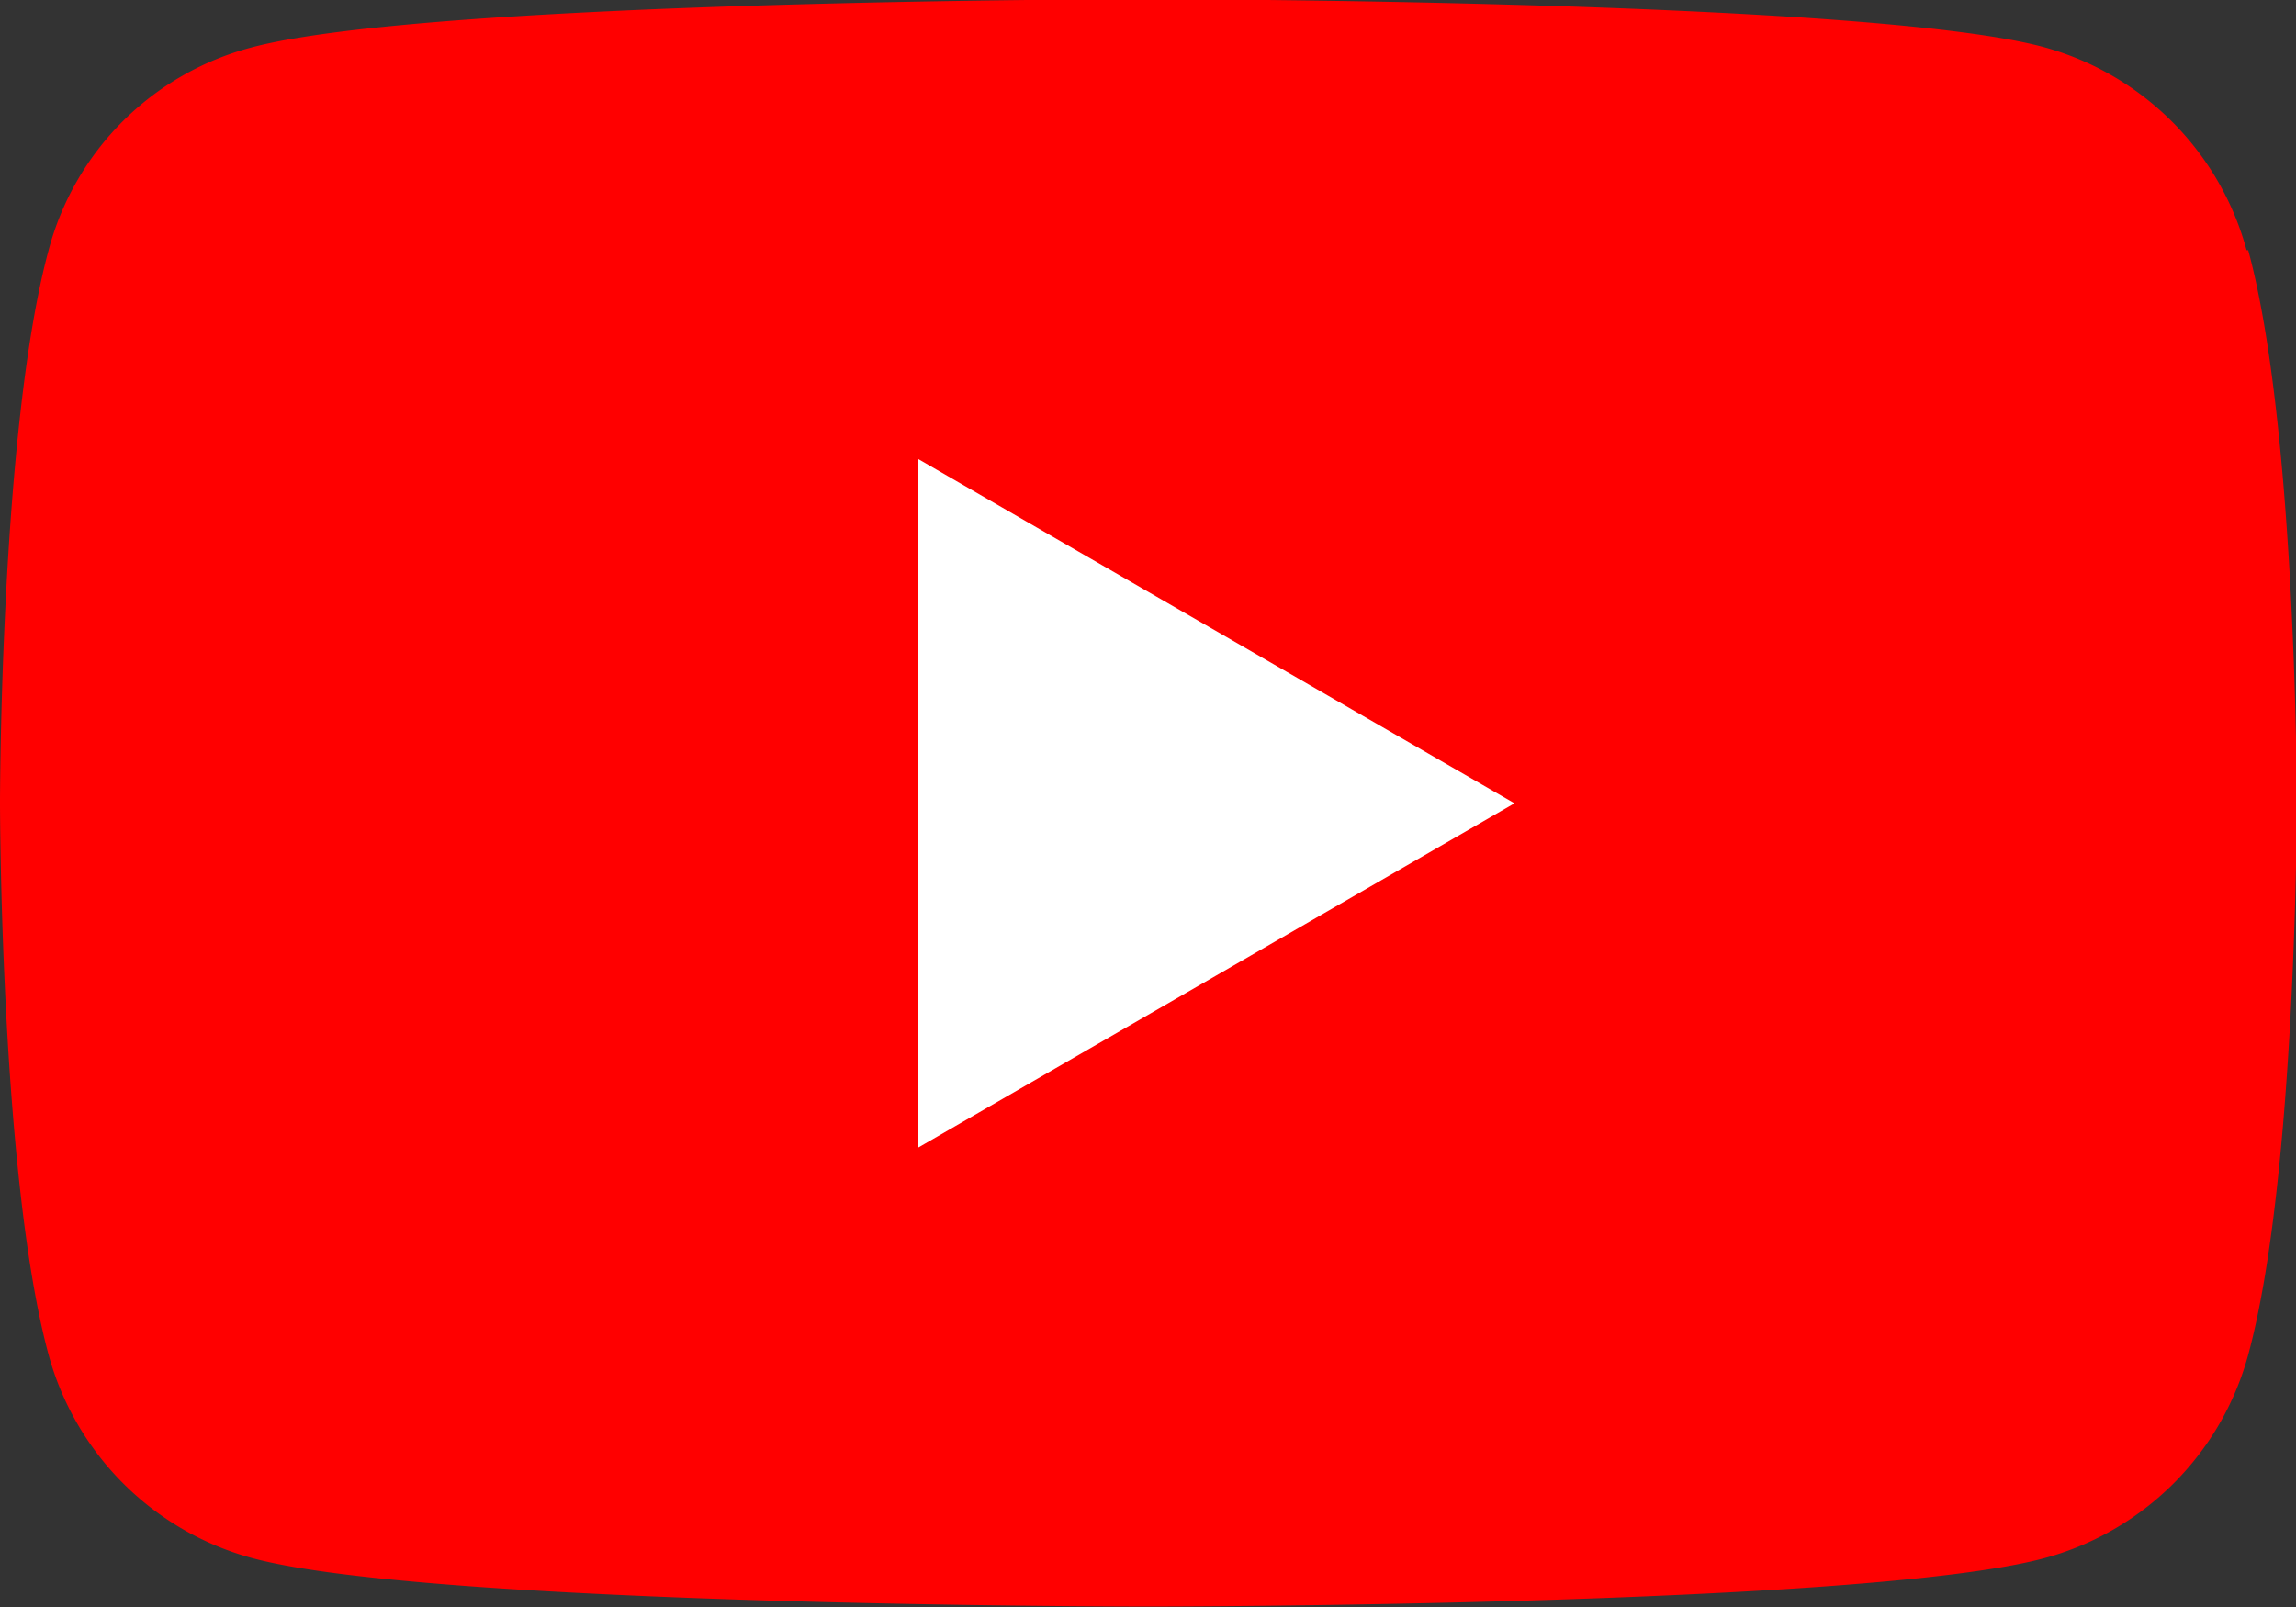<svg xmlns="http://www.w3.org/2000/svg" viewBox="0 0 28.35 19.85"><rect x="0" y="0" width="28.35" height="19.85" fill="#333333" stroke="none"/><path fill="red" d="M27.74 3.09A3.573 3.573 0 0 0 25.23.58c-2.2-.59-11.07-.59-11.07-.59s-8.86 0-11.07.6A3.516 3.516 0 0 0 .6 3.09C0 5.3 0 9.91 0 9.91s0 4.61.6 6.82a3.573 3.573 0 0 0 2.51 2.51c2.21.6 11.07.6 11.07.6s8.86 0 11.07-.6a3.573 3.573 0 0 0 2.51-2.51c.6-2.21.6-6.82.6-6.82s0-4.61-.6-6.82Z"/><path fill="#fff" d="m11.34 14.17 7.36-4.25-7.36-4.25v8.5Z"/></svg>